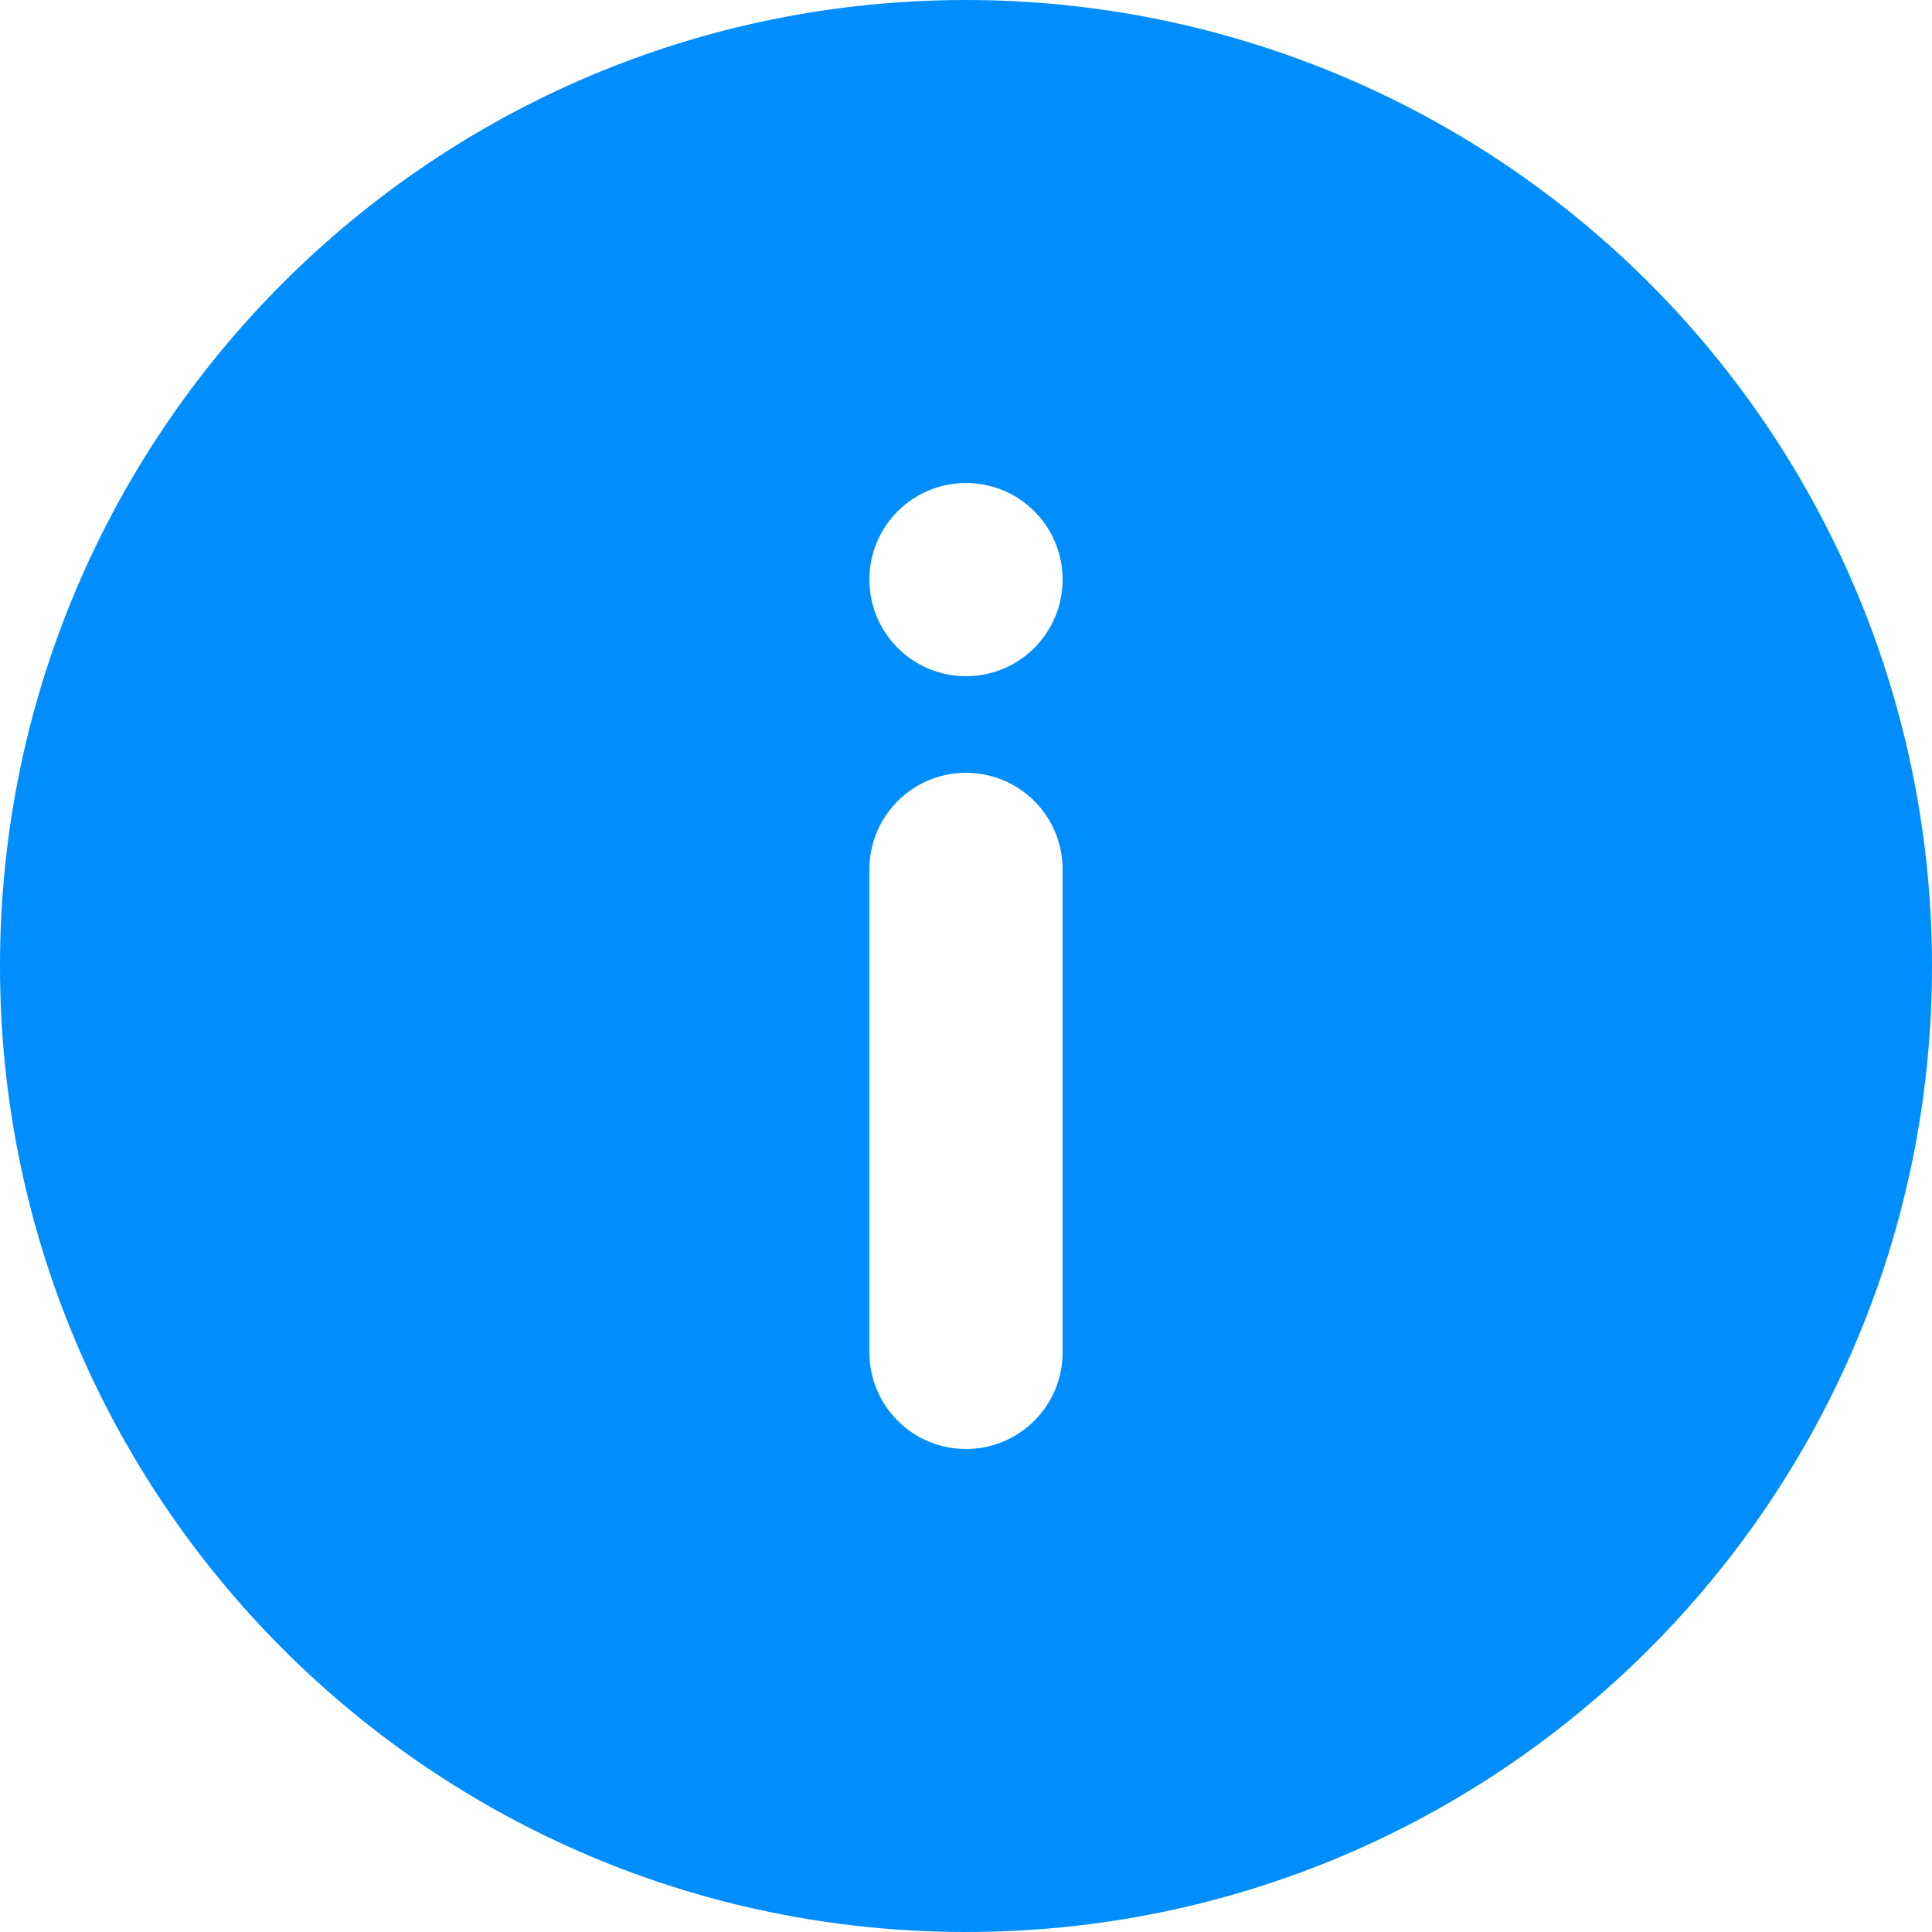 <?xml version="1.0" encoding="UTF-8"?>
<svg width="14px" height="14px" viewBox="0 0 14 14" version="1.1" xmlns="http://www.w3.org/2000/svg" xmlns:xlink="http://www.w3.org/1999/xlink">
    <title>icon/info</title>
    <g id="🧪-Wizard-Kontoführungsgebühren" stroke="none" stroke-width="1" fill="none" fill-rule="evenodd">
        <g id="Wizard-&gt;-Kontogebühren-01---Desktop" transform="translate(-322, -802)" fill="#008EFF">
            <g id="Info" transform="translate(310, 790)">
                <g id="icon/info" transform="translate(12, 12)">
                    <path d="M7,0 C3.134,0 0,3.134 0,7 C0,10.866 3.134,14 7,14 C10.866,14 14,10.866 14,7 C14,5.143 13.263,3.363 11.95,2.05 C10.637,0.737 8.857,0 7,0 Z M7.7,9.8 C7.7,10.187 7.387,10.5 7,10.5 C6.613,10.5 6.3,10.187 6.3,9.8 L6.3,6.3 C6.3,5.913 6.613,5.6 7,5.6 C7.387,5.6 7.7,5.913 7.7,6.3 L7.7,9.8 Z M7,4.9 C6.613,4.9 6.3,4.587 6.3,4.2 C6.3,3.813 6.613,3.5 7,3.5 C7.387,3.5 7.7,3.813 7.7,4.2 C7.7,4.587 7.387,4.9 7,4.9 Z" id="Shape"></path>
                </g>
            </g>
        </g>
    </g>
</svg>